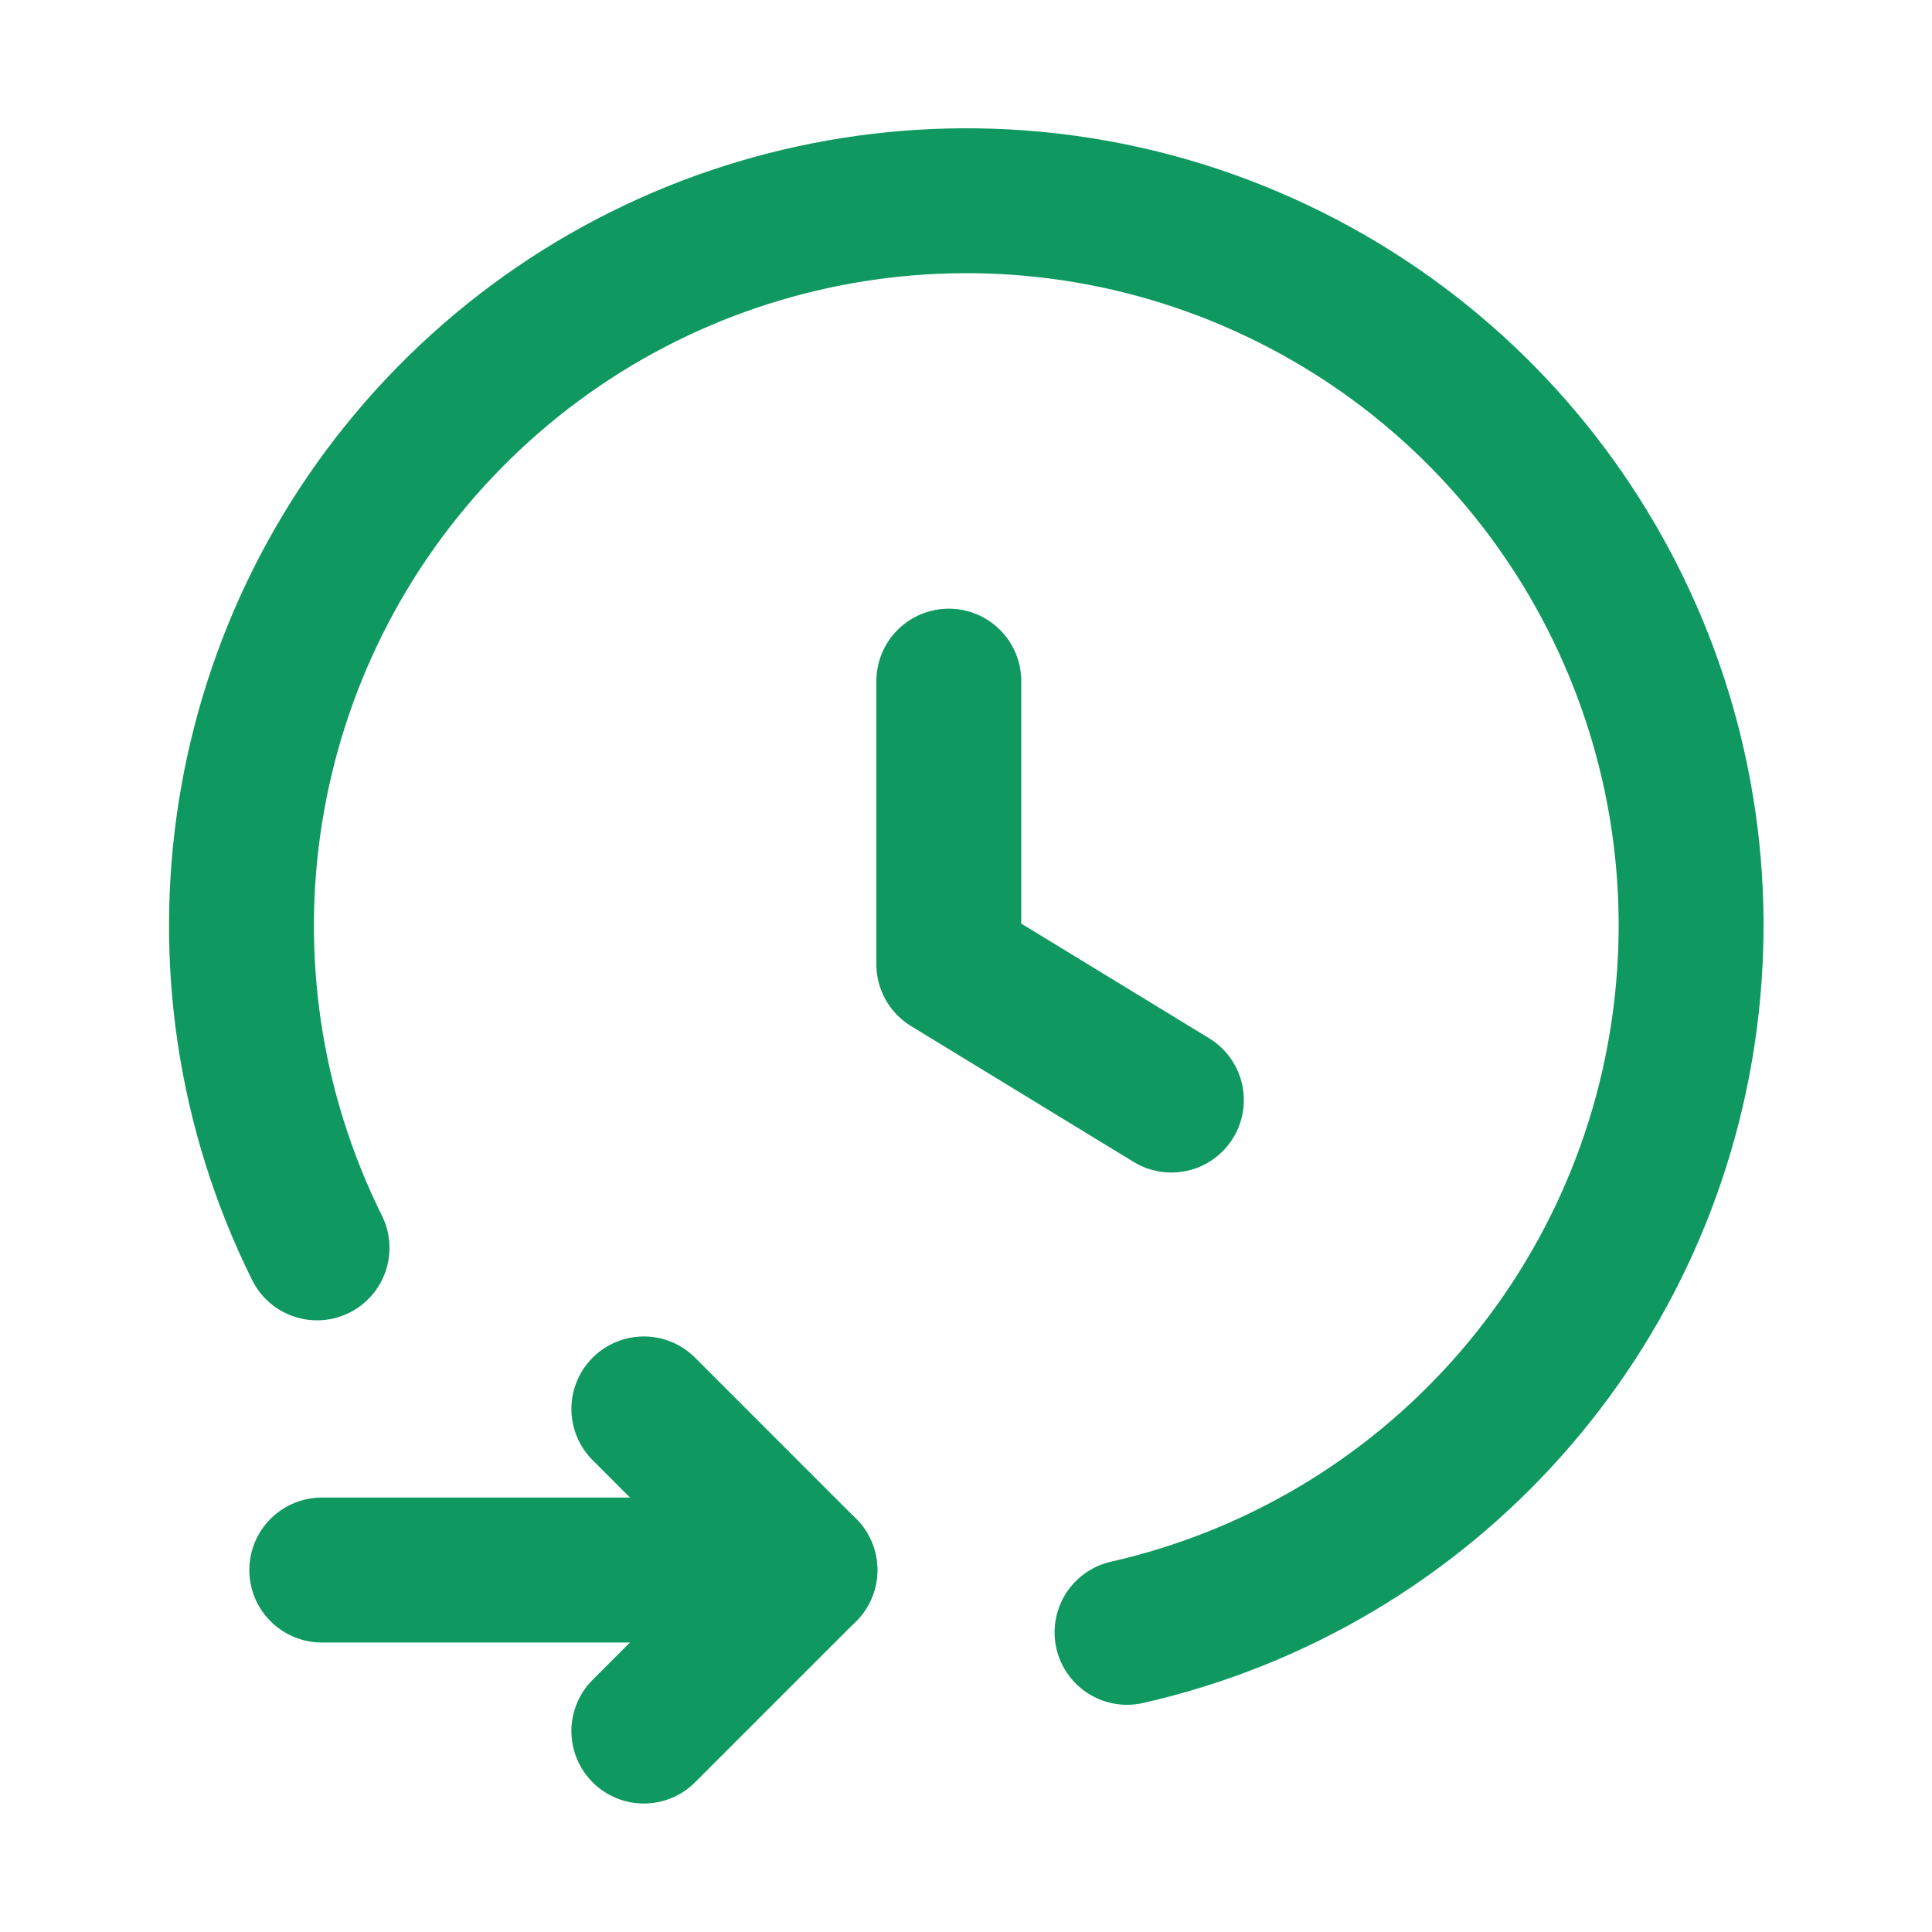 <?xml version="1.0" encoding="UTF-8"?> <svg xmlns="http://www.w3.org/2000/svg" width="20" height="20" viewBox="0 0 20 20" fill="none"><path d="M6.665 14.585L8.332 16.253L6.665 17.92" stroke="#0F9960" stroke-width="1.5" stroke-linecap="round" stroke-linejoin="round"></path><path d="M8.333 16.253H3.331" stroke="#0F9960" stroke-width="1.5" stroke-linecap="round" stroke-linejoin="round"></path><path d="M11.667 16.898C14.785 16.189 17.111 13.582 17.461 10.403C17.811 7.225 16.109 4.174 13.22 2.803C10.332 1.432 6.892 2.042 4.651 4.323C2.41 6.604 1.861 10.054 3.282 12.918" stroke="#0F9960" stroke-width="1.5" stroke-linecap="round" stroke-linejoin="round"></path><path d="M9.822 7.051V9.982L12.126 11.388" stroke="#0F9960" stroke-width="1.5" stroke-linecap="round" stroke-linejoin="round"></path></svg> 
